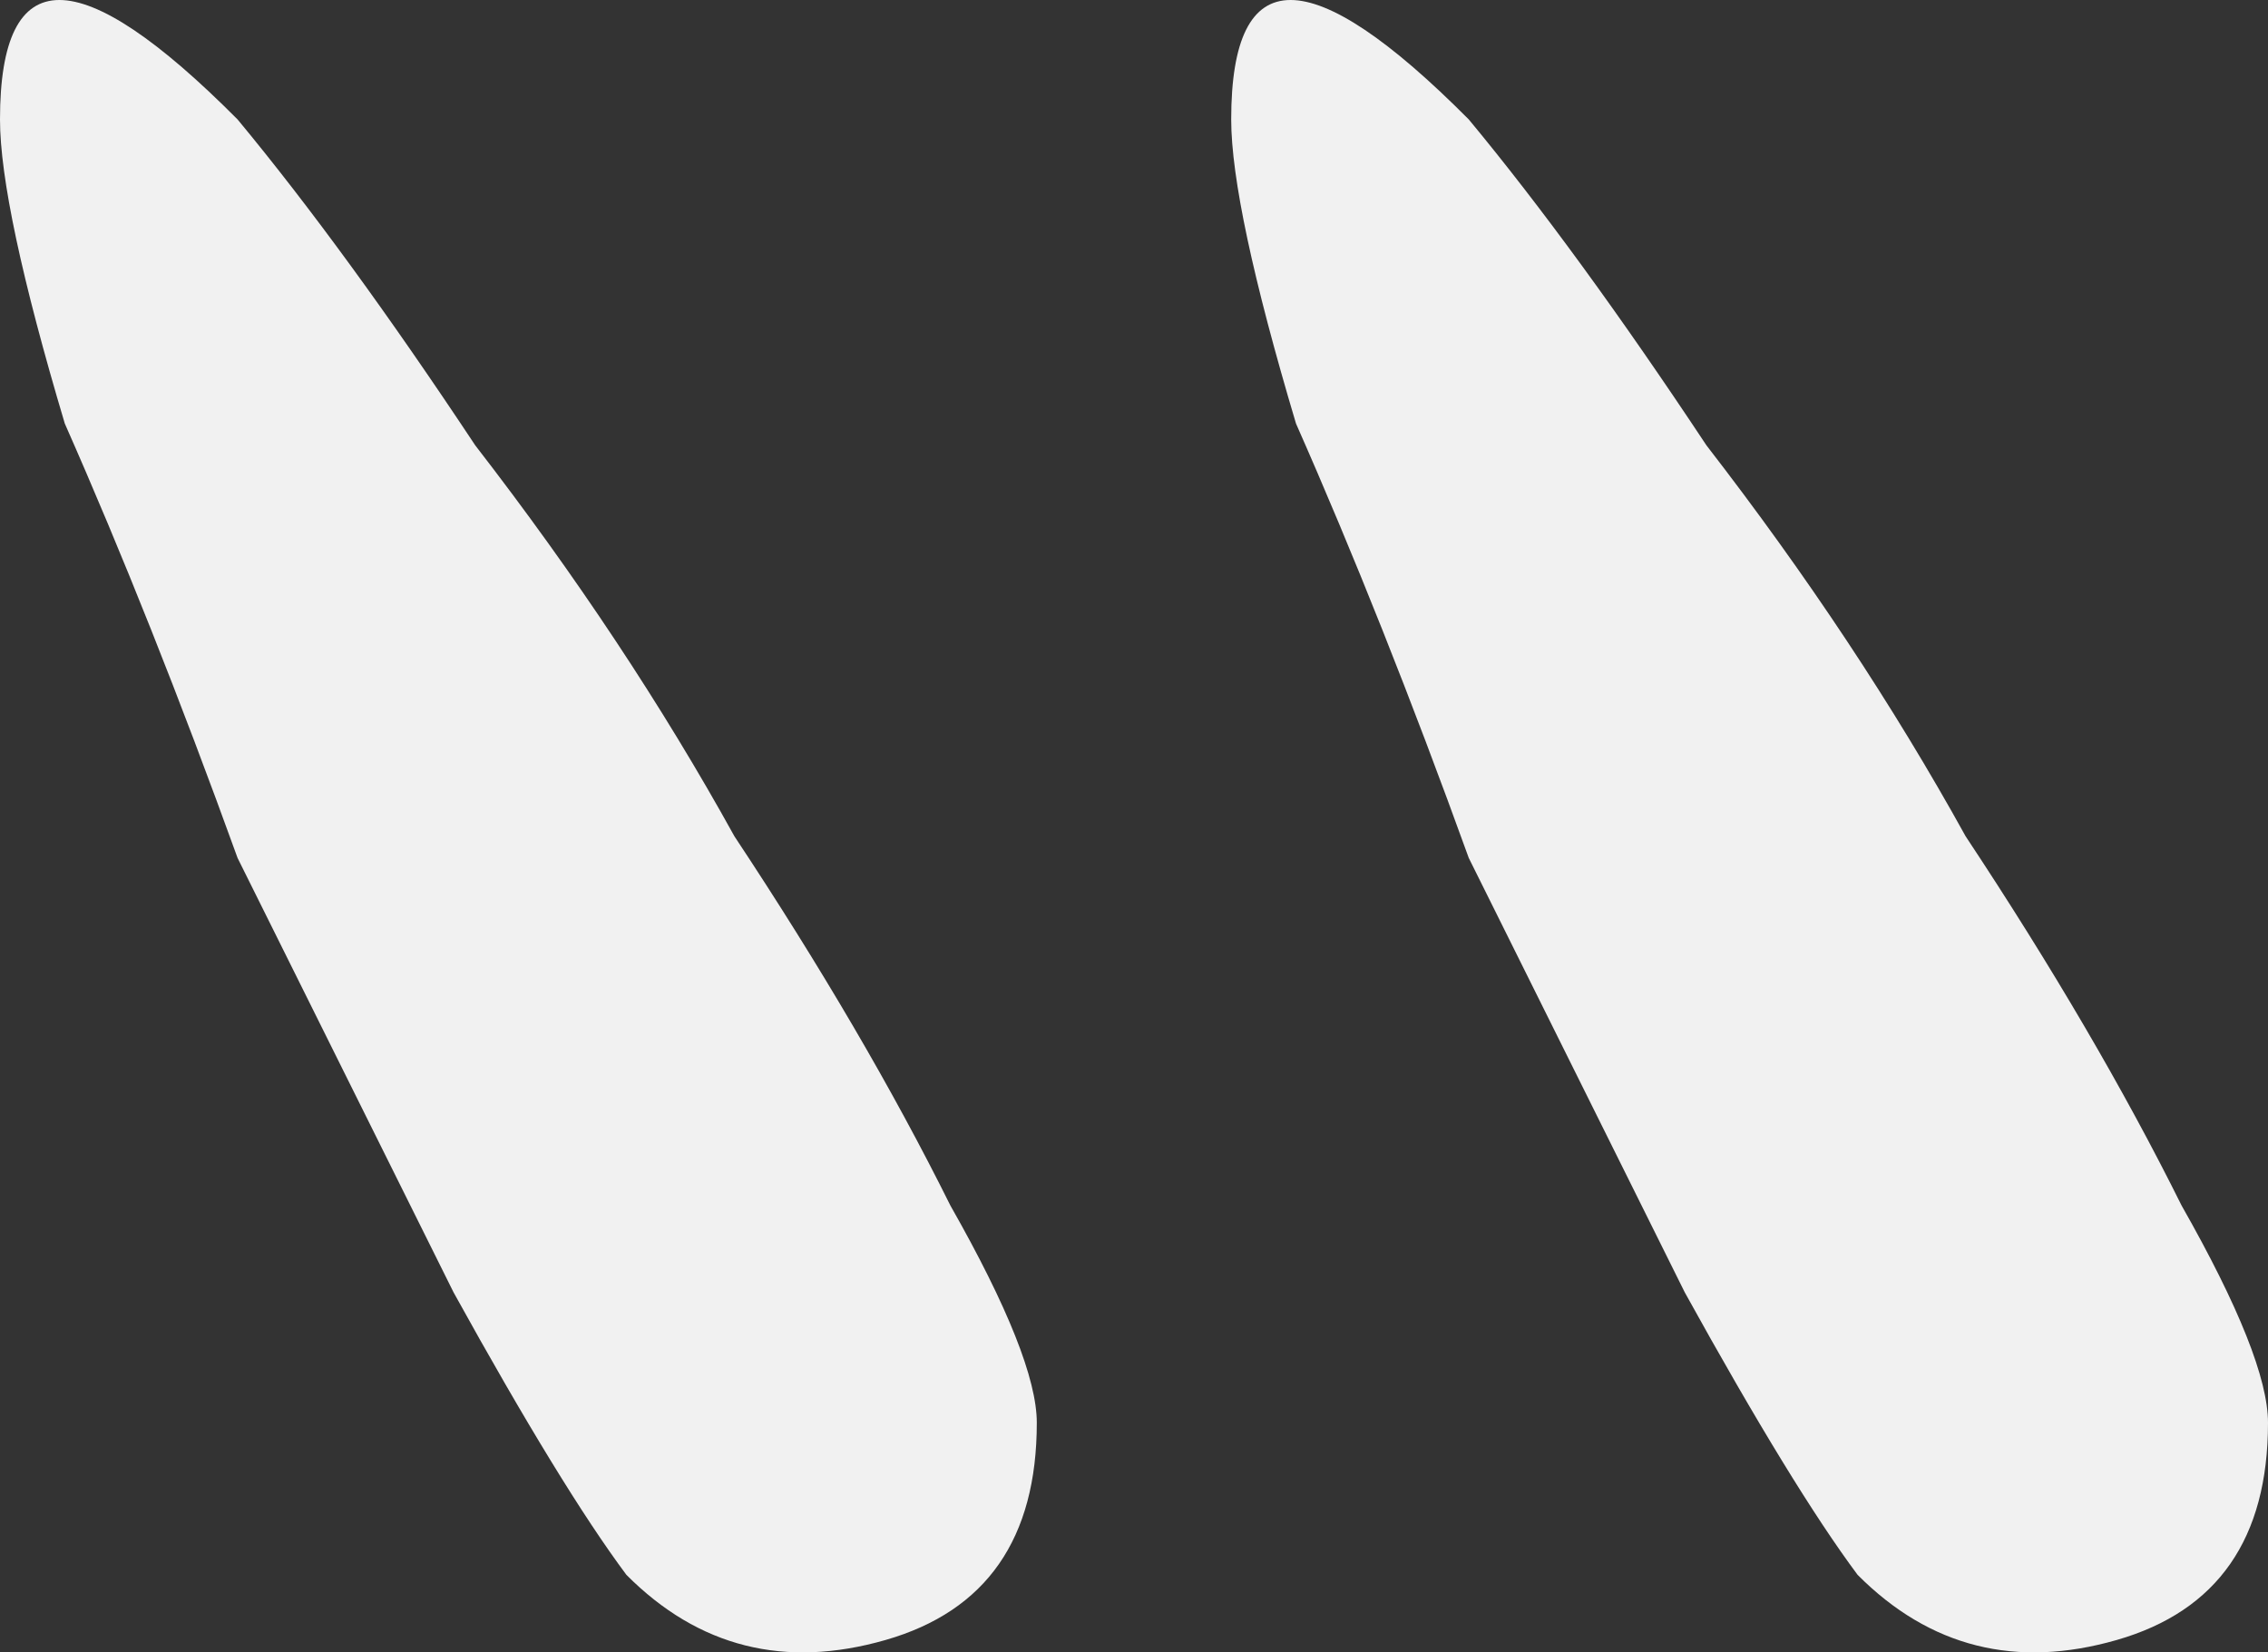 <svg width="70" height="51" viewBox="0 0 70 51" fill="none" xmlns="http://www.w3.org/2000/svg">
<rect x="0" y="0" width="70" height="51" fill="#333333" stroke="none"/>
<path d="M57.333 48.606C56 46.818 54.222 43.913 52 39.89C49.778 35.421 47.556 30.951 45.333 26.482C43.556 21.565 41.778 17.096 40 13.073C38.667 8.604 38 5.475 38 3.687C38 -1.229 40.444 -1.229 45.333 3.687C47.556 6.369 50 9.721 52.667 13.744C55.778 17.766 58.444 21.789 60.667 25.811C63.333 29.834 65.556 33.633 67.333 37.208C69.111 40.337 70 42.572 70 43.913C70 47.488 68.444 49.723 65.333 50.617C62.222 51.511 59.556 50.84 57.333 48.606ZM19.333 48.606C18 46.818 16.222 43.913 14 39.89C11.778 35.421 9.556 30.951 7.333 26.482C5.556 21.565 3.778 17.096 2 13.073C0.667 8.604 0 5.475 0 3.687C0 -1.229 2.444 -1.229 7.333 3.687C9.556 6.369 12 9.721 14.667 13.744C17.778 17.766 20.444 21.789 22.667 25.811C25.333 29.834 27.556 33.633 29.333 37.208C31.111 40.337 32 42.572 32 43.913C32 47.488 30.444 49.723 27.333 50.617C24.222 51.511 21.556 50.84 19.333 48.606Z" fill="#F1F1F1"/>
</svg>
